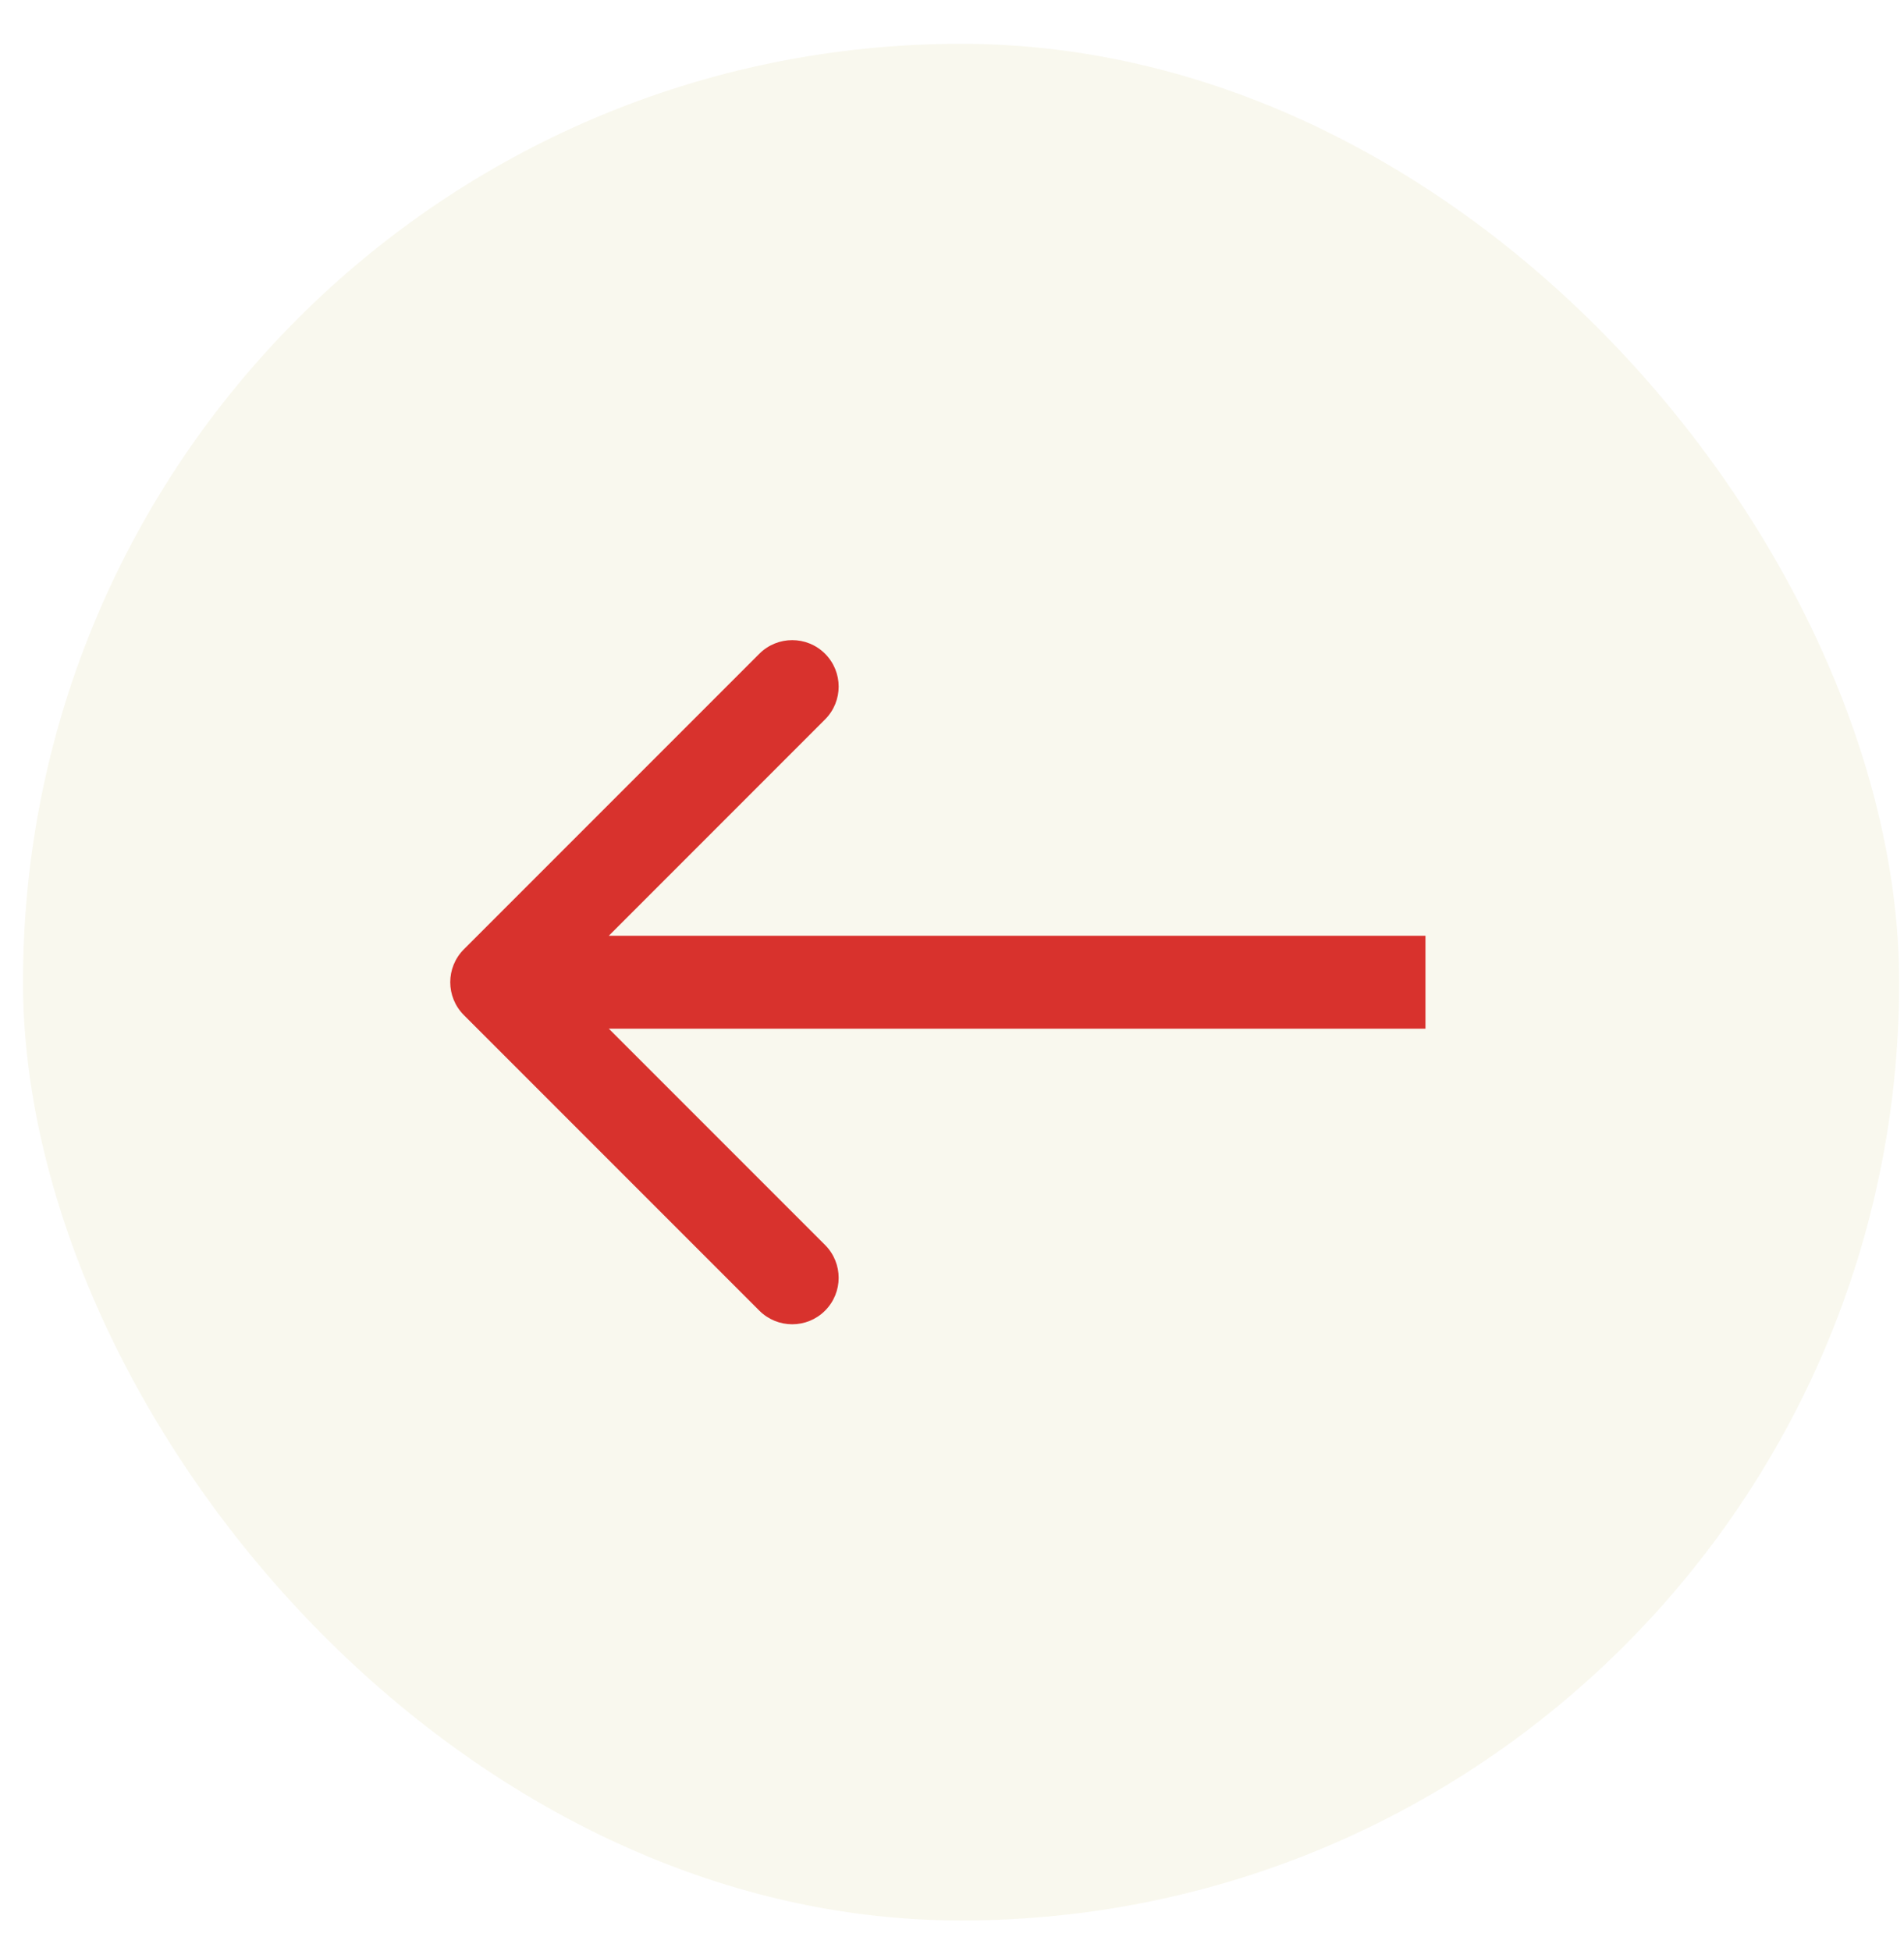 <svg width="41" height="42" viewBox="0 0 41 42" fill="none" xmlns="http://www.w3.org/2000/svg">
<rect x="0.495" y="0.943" width="40.401" height="40.401" rx="20.201" fill="#F0EBCF" fill-opacity="0.34"/>
<path d="M9.988 20.437C9.598 20.828 9.598 21.461 9.988 21.852L16.352 28.216C16.743 28.606 17.376 28.606 17.766 28.216C18.157 27.825 18.157 27.192 17.766 26.801L12.11 21.145L17.766 15.488C18.157 15.097 18.157 14.464 17.766 14.073C17.376 13.683 16.743 13.683 16.352 14.073L9.988 20.437ZM30.695 20.145L10.695 20.145V22.145L30.695 22.145V20.145Z" fill="#D8322D"/>
</svg>
